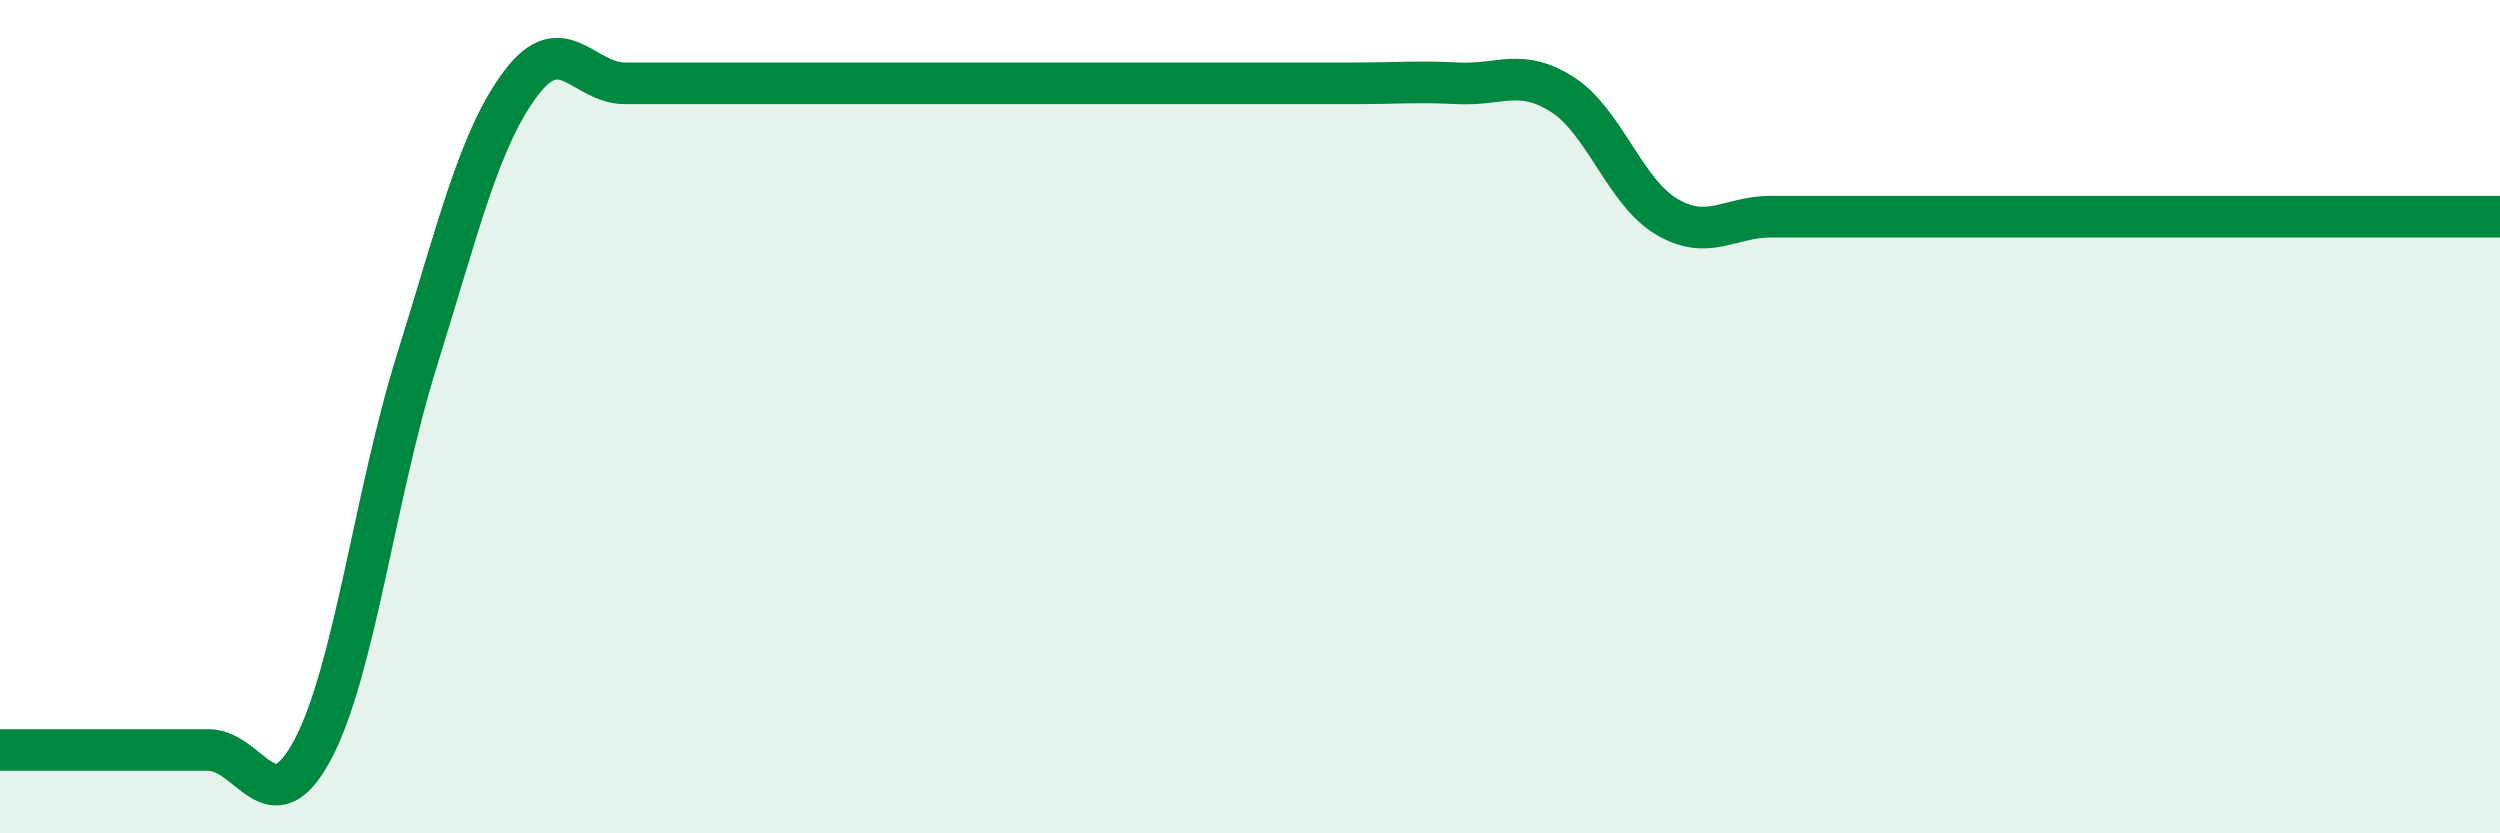
    <svg width="60" height="20" viewBox="0 0 60 20" xmlns="http://www.w3.org/2000/svg">
      <path
        d="M 0,18 C 0.5,18 1.5,18 2.5,18 C 3.5,18 4,18 5,18 C 6,18 6.5,19.87 7.5,18 C 8.5,16.13 9,11.87 10,8.67 C 11,5.47 11.5,3.33 12.5,2 C 13.5,0.67 14,2 15,2 C 16,2 16.5,2 17.5,2 C 18.5,2 19,2 20,2 C 21,2 21.5,2 22.5,2 C 23.5,2 24,2 25,2 C 26,2 26.5,2 27.5,2 C 28.5,2 29,2 30,2 C 31,2 31.5,2 32.5,2 C 33.5,2 34,1.95 35,2 C 36,2.05 36.5,1.63 37.5,2.27 C 38.5,2.91 39,4.61 40,5.2 C 41,5.79 41.5,5.2 42.5,5.2 C 43.5,5.2 44,5.2 45,5.2 C 46,5.2 46.5,5.2 47.5,5.2 C 48.5,5.2 49,5.2 50,5.2 C 51,5.2 51.5,5.2 52.5,5.2 C 53.5,5.2 53.5,5.2 55,5.2 C 56.5,5.2 59,5.2 60,5.2L60 20L0 20Z"
        fill="#008740"
        opacity="0.1"
        stroke-linecap="round"
        stroke-linejoin="round"
      />
      <path
        d="M 0,18 C 0.5,18 1.5,18 2.5,18 C 3.5,18 4,18 5,18 C 6,18 6.5,19.87 7.5,18 C 8.5,16.13 9,11.87 10,8.67 C 11,5.47 11.5,3.33 12.5,2 C 13.5,0.67 14,2 15,2 C 16,2 16.5,2 17.5,2 C 18.5,2 19,2 20,2 C 21,2 21.5,2 22.5,2 C 23.5,2 24,2 25,2 C 26,2 26.5,2 27.5,2 C 28.5,2 29,2 30,2 C 31,2 31.5,2 32.5,2 C 33.5,2 34,1.95 35,2 C 36,2.05 36.5,1.63 37.5,2.27 C 38.5,2.91 39,4.61 40,5.2 C 41,5.79 41.5,5.2 42.5,5.2 C 43.5,5.2 44,5.2 45,5.2 C 46,5.2 46.5,5.2 47.5,5.2 C 48.5,5.2 49,5.2 50,5.2 C 51,5.2 51.5,5.2 52.5,5.2 C 53.5,5.2 53.5,5.2 55,5.2 C 56.5,5.2 59,5.2 60,5.2"
        stroke="#008740"
        stroke-width="1"
        fill="none"
        stroke-linecap="round"
        stroke-linejoin="round"
      />
    </svg>
  